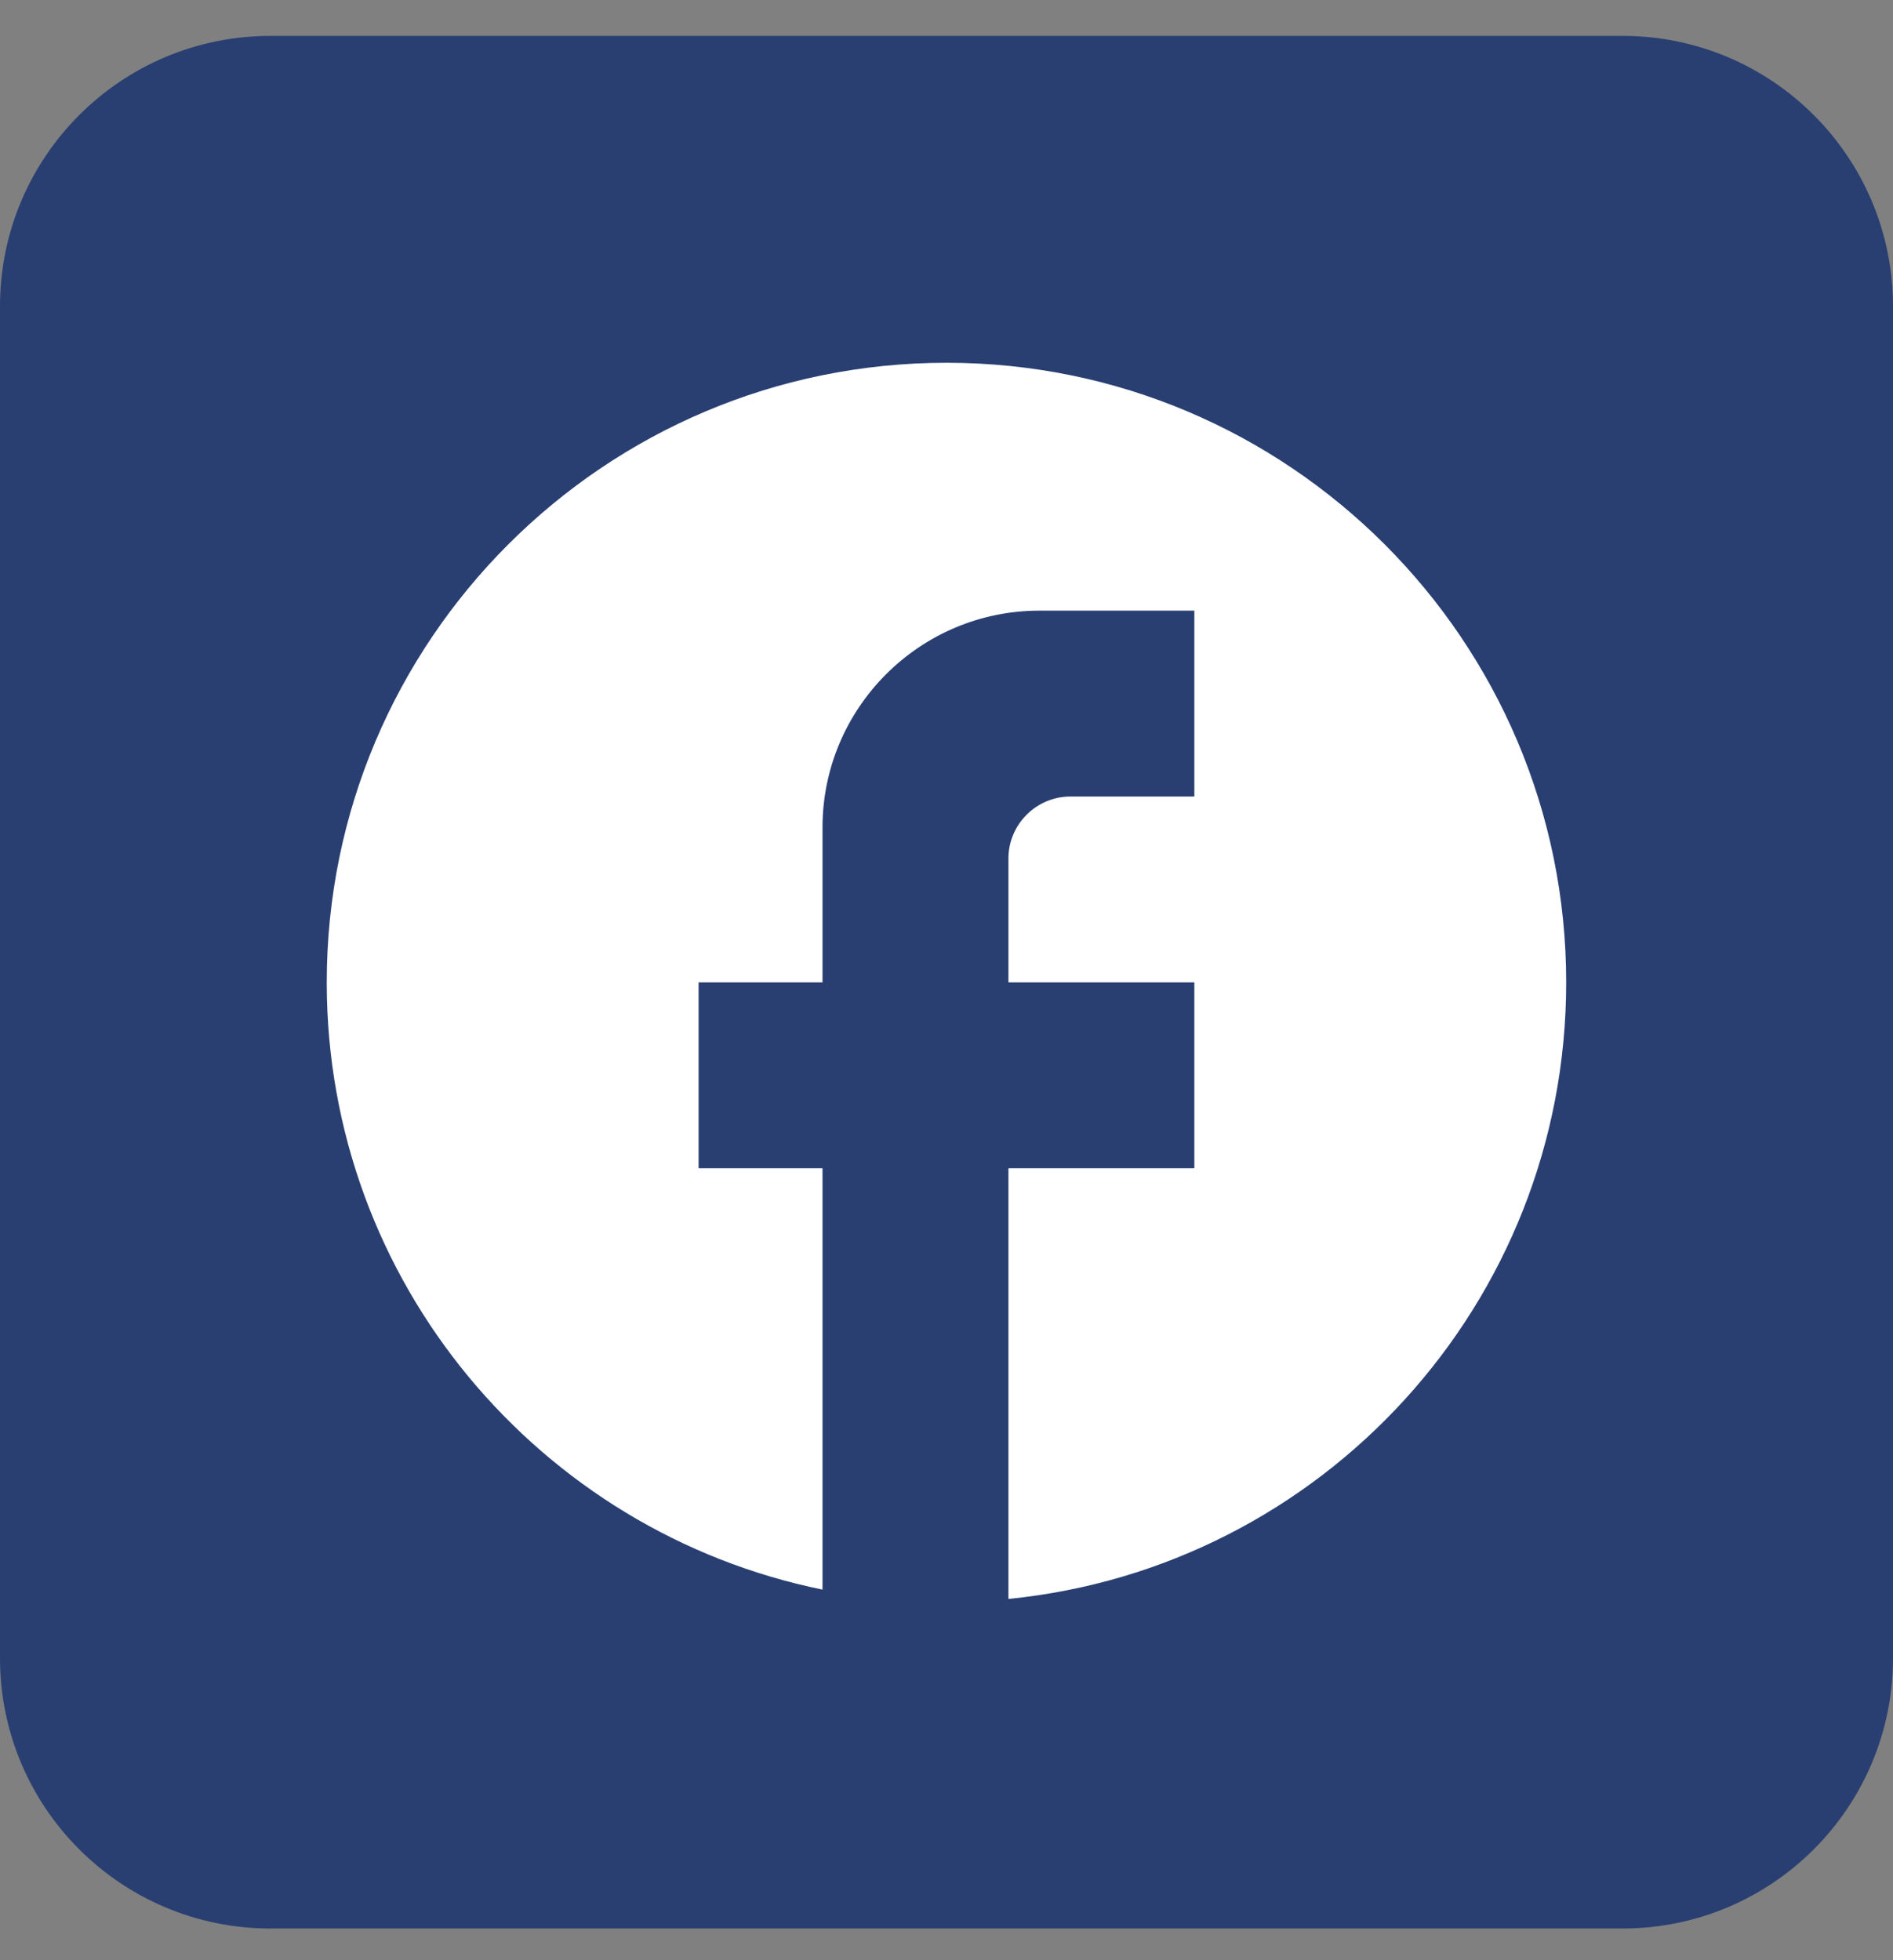 <?xml version="1.0" encoding="UTF-8"?>
<svg xmlns="http://www.w3.org/2000/svg" width="28" height="29" viewBox="0 0 28 29" fill="none">
  <rect x="0" y="0" width="28" height="29" fill="#808080" stroke="none"/>
  <path d="M0 4.531C0 2.322 1.791 0.531 4 0.531H24C26.209 0.531 28 2.322 28 4.531V24.531C28 26.74 26.209 28.531 24 28.531H4C1.791 28.531 0 26.74 0 24.531V4.531Z" fill="#293F72"></path>
  <g clip-path="url(#clip0_5376_47908)">
    <path d="M23.166 14.534C23.166 9.474 19.06 5.367 14 5.367C8.94 5.367 4.833 9.474 4.833 14.534C4.833 18.971 7.986 22.665 12.166 23.517V17.284H10.333V14.534H12.166V12.242C12.166 10.473 13.605 9.034 15.375 9.034H17.666V11.784H15.833C15.329 11.784 14.916 12.196 14.916 12.7V14.534H17.666V17.284H14.916V23.655C19.546 23.196 23.166 19.291 23.166 14.534Z" fill="white"></path>
  </g>
  <defs>
    <clipPath id="clip0_5376_47908">
      <rect width="22" height="22" fill="white" transform="translate(3 3.531)"></rect>
    </clipPath>
  </defs>
</svg>
